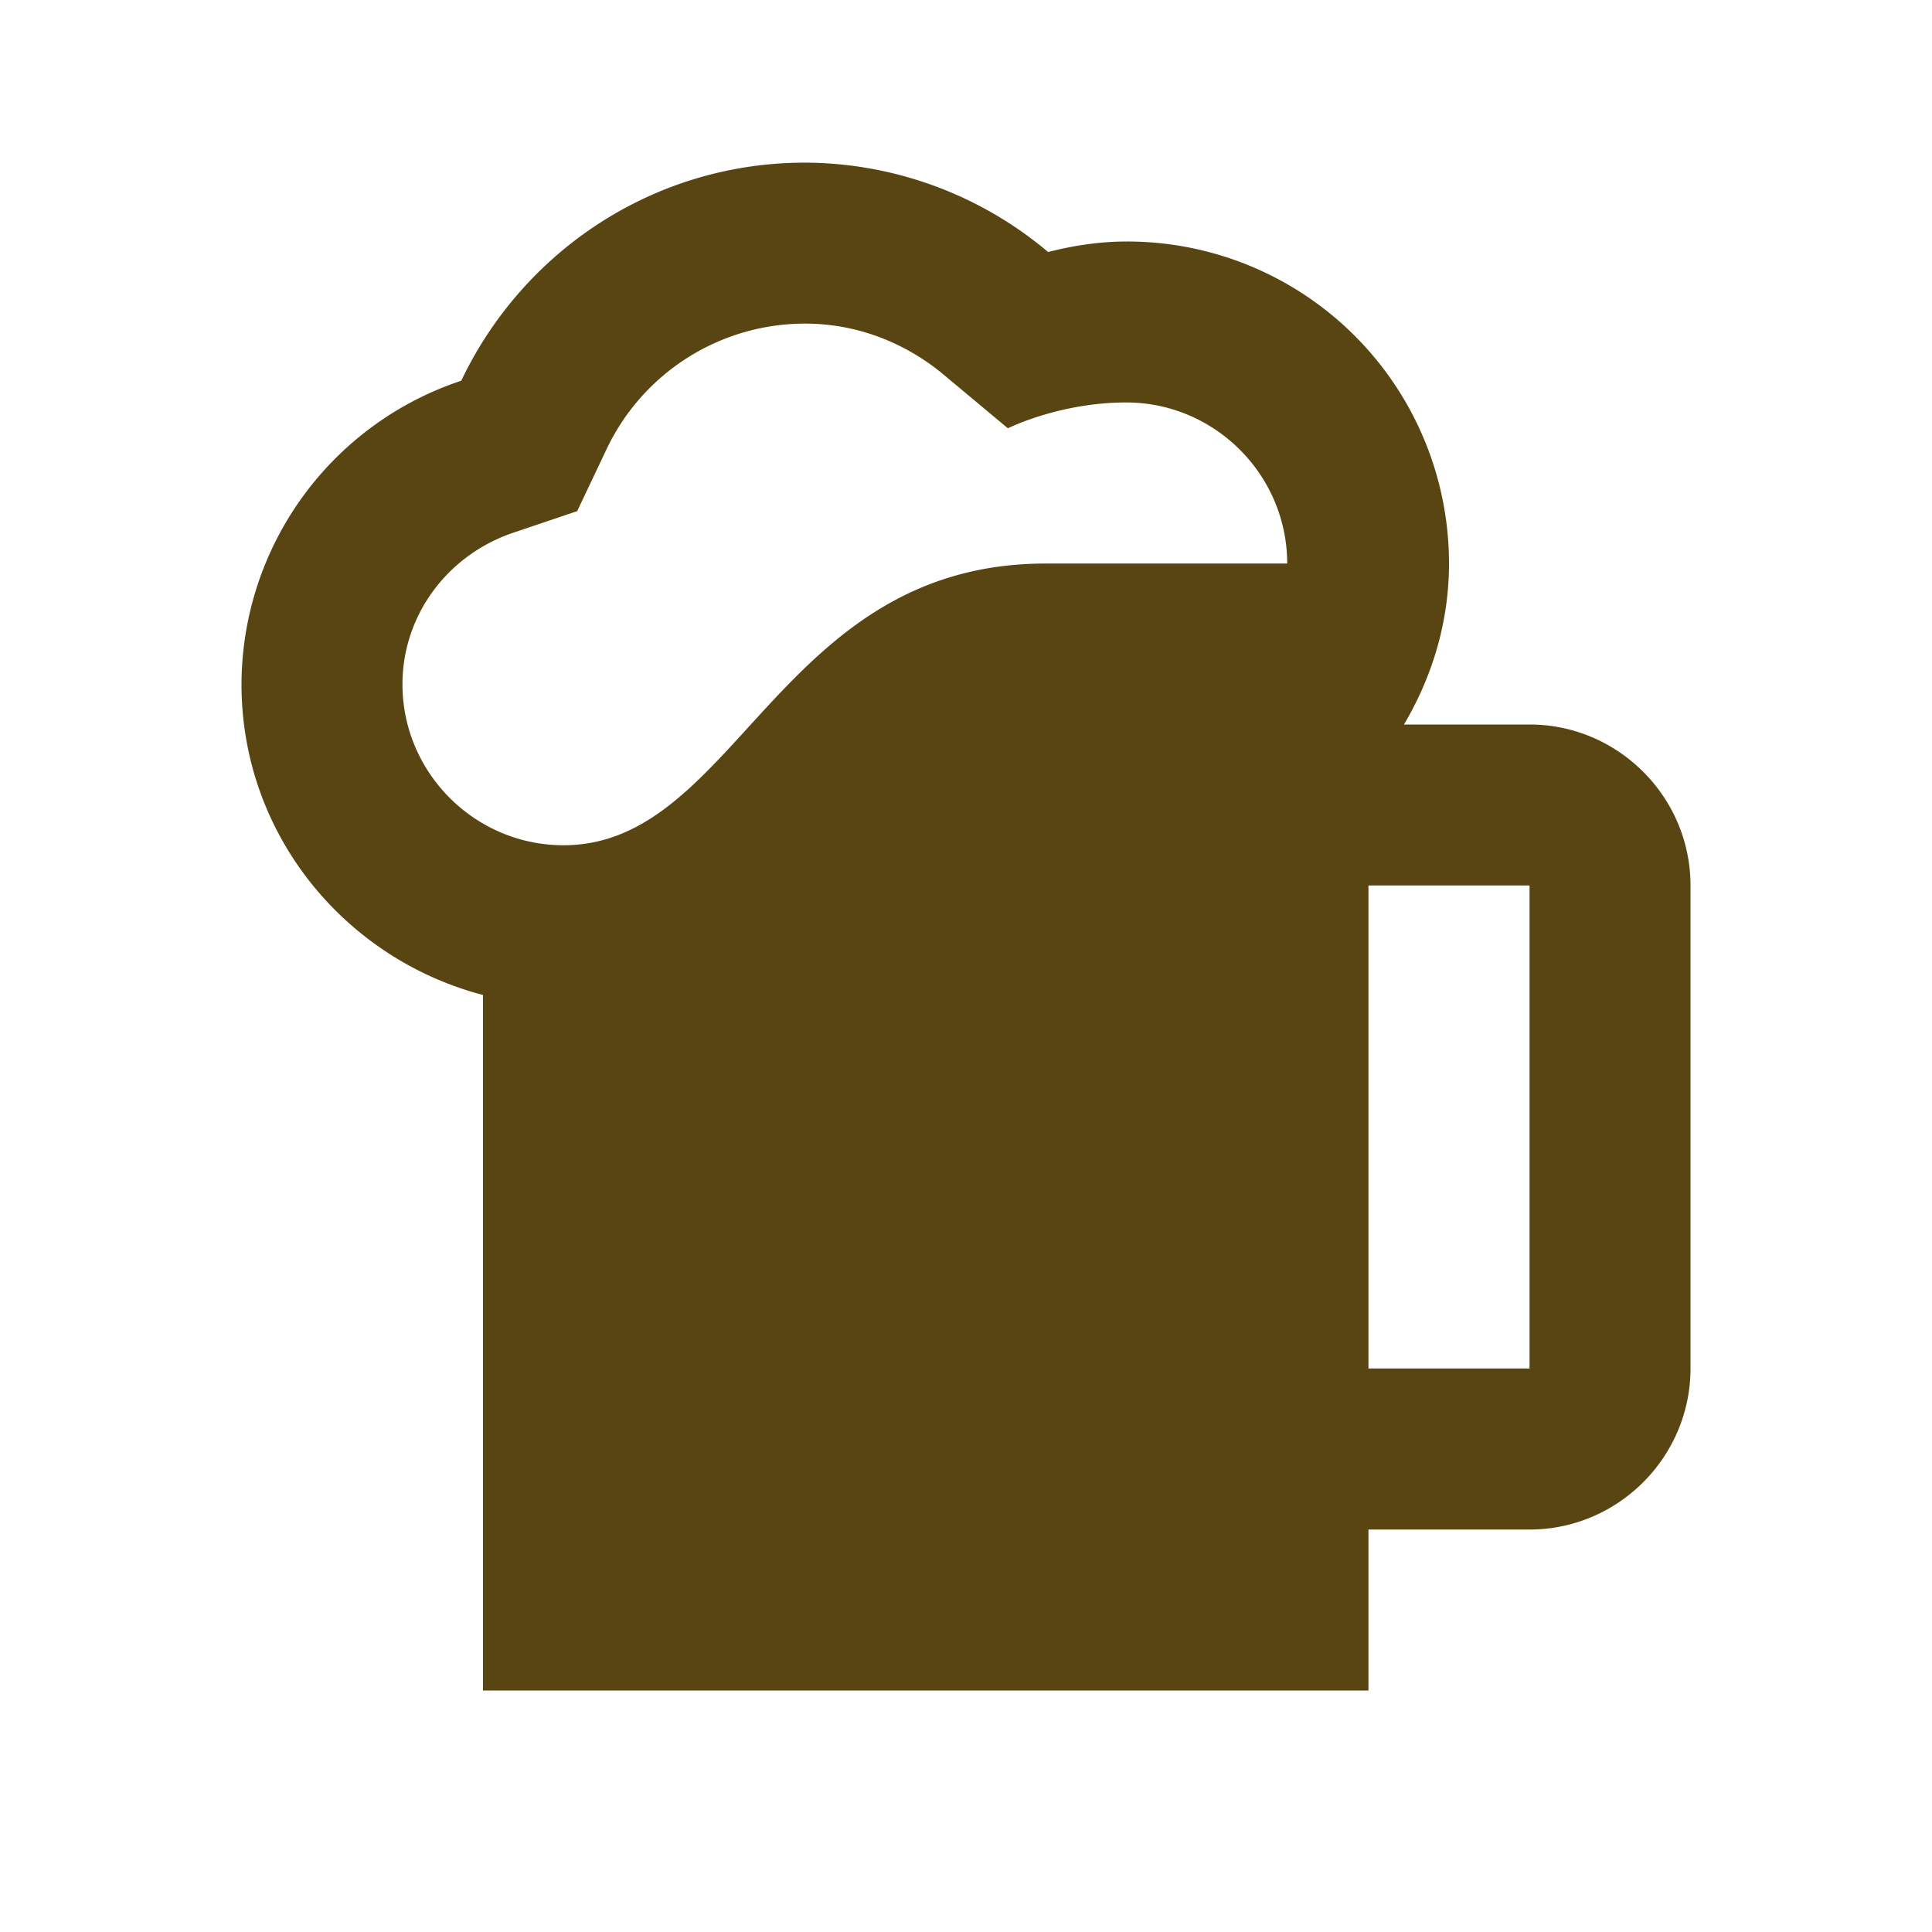<svg width="16" height="16" viewBox="0 0 16 16" fill="none" xmlns="http://www.w3.org/2000/svg"><path d="M12.667 6h-1.04c.233-.393.373-.847.373-1.333A2.666 2.666 0 009.333 2c-.226 0-.44.033-.653.087a3.138 3.138 0 00-2.013-.74c-1.26 0-2.34.74-2.847 1.806A2.656 2.656 0 002 5.667c0 1.24.853 2.273 2 2.573V14h7.333v-1.333h1.334c.733 0 1.333-.6 1.333-1.334v-4C14 6.6 13.4 6 12.667 6zm-8 1c-.734 0-1.334-.6-1.334-1.333 0-.567.367-1.067.914-1.254l.533-.18.24-.506A1.819 1.819 0 016.667 2.68c.526 0 .926.233 1.16.433l.52.434s.426-.214.98-.214c.733 0 1.333.6 1.333 1.334h-2C6.447 4.667 6.1 7 4.667 7zm8 4.333h-1.334v-4h1.334v4z" fill="#594512"/></svg>
